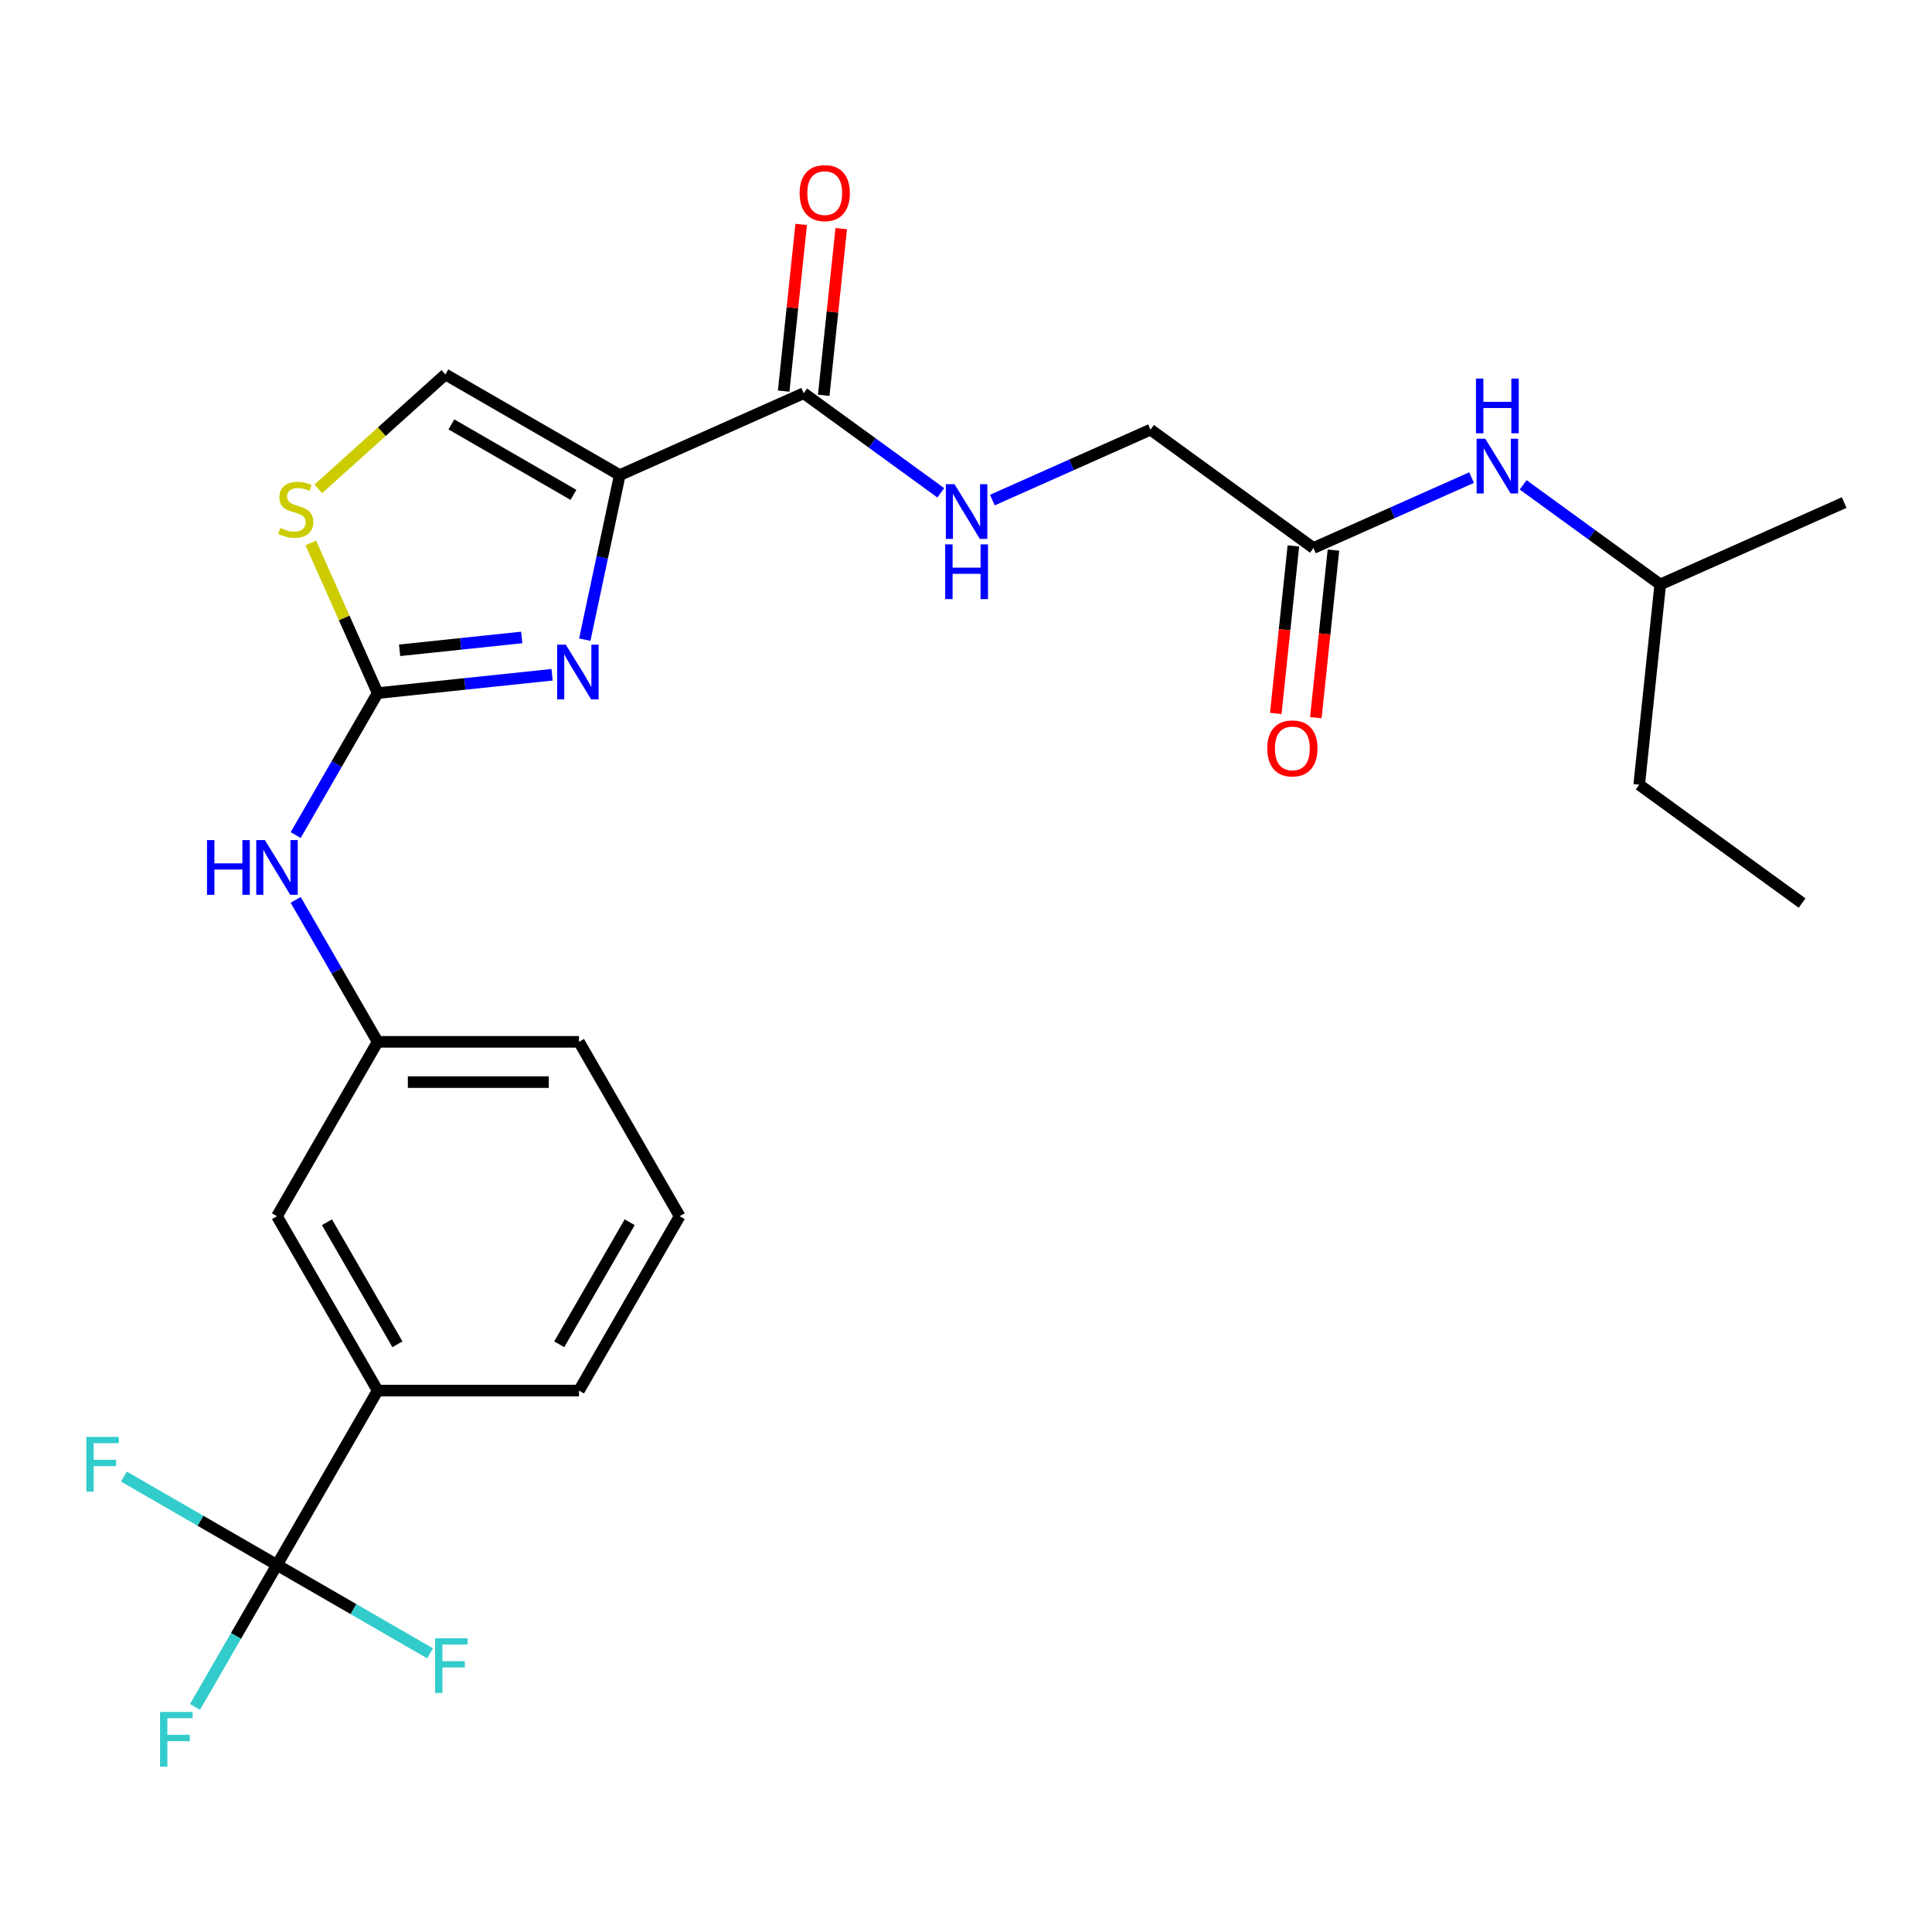 <?xml version='1.0' encoding='iso-8859-1'?>
<svg version='1.1' baseProfile='full'
              xmlns='http://www.w3.org/2000/svg'
                      xmlns:rdkit='http://www.rdkit.org/xml'
                      xmlns:xlink='http://www.w3.org/1999/xlink'
                  xml:space='preserve'
width='1000px' height='1000px' viewBox='0 0 1000 1000'>
<!-- END OF HEADER -->
<rect style='opacity:1.0;fill:#FFFFFF;stroke:none' width='1000' height='1000' x='0' y='0'> </rect>
<path class='bond-0' d='M 859.339,302.517 L 848.446,406.162' style='fill:none;fill-rule:evenodd;stroke:#000000;stroke-width:6px;stroke-linecap:butt;stroke-linejoin:miter;stroke-opacity:1' />
<path class='bond-1' d='M 859.339,302.517 L 954.545,260.128' style='fill:none;fill-rule:evenodd;stroke:#000000;stroke-width:6px;stroke-linecap:butt;stroke-linejoin:miter;stroke-opacity:1' />
<path class='bond-2' d='M 859.339,302.517 L 823.856,276.736' style='fill:none;fill-rule:evenodd;stroke:#000000;stroke-width:6px;stroke-linecap:butt;stroke-linejoin:miter;stroke-opacity:1' />
<path class='bond-2' d='M 823.856,276.736 L 788.372,250.956' style='fill:none;fill-rule:evenodd;stroke:#0000FF;stroke-width:6px;stroke-linecap:butt;stroke-linejoin:miter;stroke-opacity:1' />
<path class='bond-3' d='M 669.456,282.559 L 664.899,325.919' style='fill:none;fill-rule:evenodd;stroke:#000000;stroke-width:6px;stroke-linecap:butt;stroke-linejoin:miter;stroke-opacity:1' />
<path class='bond-3' d='M 664.899,325.919 L 660.342,369.279' style='fill:none;fill-rule:evenodd;stroke:#FF0000;stroke-width:6px;stroke-linecap:butt;stroke-linejoin:miter;stroke-opacity:1' />
<path class='bond-3' d='M 690.185,284.738 L 685.628,328.098' style='fill:none;fill-rule:evenodd;stroke:#000000;stroke-width:6px;stroke-linecap:butt;stroke-linejoin:miter;stroke-opacity:1' />
<path class='bond-3' d='M 685.628,328.098 L 681.071,371.458' style='fill:none;fill-rule:evenodd;stroke:#FF0000;stroke-width:6px;stroke-linecap:butt;stroke-linejoin:miter;stroke-opacity:1' />
<path class='bond-4' d='M 679.821,283.648 L 720.751,265.425' style='fill:none;fill-rule:evenodd;stroke:#000000;stroke-width:6px;stroke-linecap:butt;stroke-linejoin:miter;stroke-opacity:1' />
<path class='bond-4' d='M 720.751,265.425 L 761.681,247.202' style='fill:none;fill-rule:evenodd;stroke:#0000FF;stroke-width:6px;stroke-linecap:butt;stroke-linejoin:miter;stroke-opacity:1' />
<path class='bond-5' d='M 679.821,283.648 L 595.508,222.392' style='fill:none;fill-rule:evenodd;stroke:#000000;stroke-width:6px;stroke-linecap:butt;stroke-linejoin:miter;stroke-opacity:1' />
<path class='bond-6' d='M 848.446,406.162 L 932.758,467.418' style='fill:none;fill-rule:evenodd;stroke:#000000;stroke-width:6px;stroke-linecap:butt;stroke-linejoin:miter;stroke-opacity:1' />
<path class='bond-7' d='M 595.508,222.392 L 554.578,240.615' style='fill:none;fill-rule:evenodd;stroke:#000000;stroke-width:6px;stroke-linecap:butt;stroke-linejoin:miter;stroke-opacity:1' />
<path class='bond-7' d='M 554.578,240.615 L 513.647,258.839' style='fill:none;fill-rule:evenodd;stroke:#0000FF;stroke-width:6px;stroke-linecap:butt;stroke-linejoin:miter;stroke-opacity:1' />
<path class='bond-8' d='M 415.989,203.524 L 451.473,229.304' style='fill:none;fill-rule:evenodd;stroke:#000000;stroke-width:6px;stroke-linecap:butt;stroke-linejoin:miter;stroke-opacity:1' />
<path class='bond-8' d='M 451.473,229.304 L 486.957,255.084' style='fill:none;fill-rule:evenodd;stroke:#0000FF;stroke-width:6px;stroke-linecap:butt;stroke-linejoin:miter;stroke-opacity:1' />
<path class='bond-9' d='M 426.354,204.613 L 430.888,161.473' style='fill:none;fill-rule:evenodd;stroke:#000000;stroke-width:6px;stroke-linecap:butt;stroke-linejoin:miter;stroke-opacity:1' />
<path class='bond-9' d='M 430.888,161.473 L 435.422,118.333' style='fill:none;fill-rule:evenodd;stroke:#FF0000;stroke-width:6px;stroke-linecap:butt;stroke-linejoin:miter;stroke-opacity:1' />
<path class='bond-9' d='M 405.625,202.434 L 410.159,159.294' style='fill:none;fill-rule:evenodd;stroke:#000000;stroke-width:6px;stroke-linecap:butt;stroke-linejoin:miter;stroke-opacity:1' />
<path class='bond-9' d='M 410.159,159.294 L 414.693,116.155' style='fill:none;fill-rule:evenodd;stroke:#FF0000;stroke-width:6px;stroke-linecap:butt;stroke-linejoin:miter;stroke-opacity:1' />
<path class='bond-10' d='M 415.989,203.524 L 320.783,245.912' style='fill:none;fill-rule:evenodd;stroke:#000000;stroke-width:6px;stroke-linecap:butt;stroke-linejoin:miter;stroke-opacity:1' />
<path class='bond-11' d='M 160.867,281.024 L 178.169,319.884' style='fill:none;fill-rule:evenodd;stroke:#CCCC00;stroke-width:6px;stroke-linecap:butt;stroke-linejoin:miter;stroke-opacity:1' />
<path class='bond-11' d='M 178.169,319.884 L 195.47,358.744' style='fill:none;fill-rule:evenodd;stroke:#000000;stroke-width:6px;stroke-linecap:butt;stroke-linejoin:miter;stroke-opacity:1' />
<path class='bond-12' d='M 164.767,253.017 L 197.648,223.41' style='fill:none;fill-rule:evenodd;stroke:#CCCC00;stroke-width:6px;stroke-linecap:butt;stroke-linejoin:miter;stroke-opacity:1' />
<path class='bond-12' d='M 197.648,223.41 L 230.529,193.804' style='fill:none;fill-rule:evenodd;stroke:#000000;stroke-width:6px;stroke-linecap:butt;stroke-linejoin:miter;stroke-opacity:1' />
<path class='bond-13' d='M 195.47,358.744 L 240.62,353.999' style='fill:none;fill-rule:evenodd;stroke:#000000;stroke-width:6px;stroke-linecap:butt;stroke-linejoin:miter;stroke-opacity:1' />
<path class='bond-13' d='M 240.62,353.999 L 285.77,349.253' style='fill:none;fill-rule:evenodd;stroke:#0000FF;stroke-width:6px;stroke-linecap:butt;stroke-linejoin:miter;stroke-opacity:1' />
<path class='bond-13' d='M 206.837,336.592 L 238.442,333.27' style='fill:none;fill-rule:evenodd;stroke:#000000;stroke-width:6px;stroke-linecap:butt;stroke-linejoin:miter;stroke-opacity:1' />
<path class='bond-13' d='M 238.442,333.27 L 270.046,329.948' style='fill:none;fill-rule:evenodd;stroke:#0000FF;stroke-width:6px;stroke-linecap:butt;stroke-linejoin:miter;stroke-opacity:1' />
<path class='bond-14' d='M 195.47,358.744 L 174.256,395.489' style='fill:none;fill-rule:evenodd;stroke:#000000;stroke-width:6px;stroke-linecap:butt;stroke-linejoin:miter;stroke-opacity:1' />
<path class='bond-14' d='M 174.256,395.489 L 153.042,432.233' style='fill:none;fill-rule:evenodd;stroke:#0000FF;stroke-width:6px;stroke-linecap:butt;stroke-linejoin:miter;stroke-opacity:1' />
<path class='bond-15' d='M 302.679,331.085 L 311.731,288.499' style='fill:none;fill-rule:evenodd;stroke:#0000FF;stroke-width:6px;stroke-linecap:butt;stroke-linejoin:miter;stroke-opacity:1' />
<path class='bond-15' d='M 311.731,288.499 L 320.783,245.912' style='fill:none;fill-rule:evenodd;stroke:#000000;stroke-width:6px;stroke-linecap:butt;stroke-linejoin:miter;stroke-opacity:1' />
<path class='bond-16' d='M 320.783,245.912 L 230.529,193.804' style='fill:none;fill-rule:evenodd;stroke:#000000;stroke-width:6px;stroke-linecap:butt;stroke-linejoin:miter;stroke-opacity:1' />
<path class='bond-16' d='M 296.824,256.147 L 233.646,219.671' style='fill:none;fill-rule:evenodd;stroke:#000000;stroke-width:6px;stroke-linecap:butt;stroke-linejoin:miter;stroke-opacity:1' />
<path class='bond-17' d='M 153.042,465.764 L 174.256,502.508' style='fill:none;fill-rule:evenodd;stroke:#0000FF;stroke-width:6px;stroke-linecap:butt;stroke-linejoin:miter;stroke-opacity:1' />
<path class='bond-17' d='M 174.256,502.508 L 195.47,539.252' style='fill:none;fill-rule:evenodd;stroke:#000000;stroke-width:6px;stroke-linecap:butt;stroke-linejoin:miter;stroke-opacity:1' />
<path class='bond-18' d='M 351.794,629.506 L 299.686,719.759' style='fill:none;fill-rule:evenodd;stroke:#000000;stroke-width:6px;stroke-linecap:butt;stroke-linejoin:miter;stroke-opacity:1' />
<path class='bond-18' d='M 325.928,632.622 L 289.452,695.8' style='fill:none;fill-rule:evenodd;stroke:#000000;stroke-width:6px;stroke-linecap:butt;stroke-linejoin:miter;stroke-opacity:1' />
<path class='bond-19' d='M 351.794,629.506 L 299.686,539.252' style='fill:none;fill-rule:evenodd;stroke:#000000;stroke-width:6px;stroke-linecap:butt;stroke-linejoin:miter;stroke-opacity:1' />
<path class='bond-20' d='M 299.686,719.759 L 195.47,719.759' style='fill:none;fill-rule:evenodd;stroke:#000000;stroke-width:6px;stroke-linecap:butt;stroke-linejoin:miter;stroke-opacity:1' />
<path class='bond-21' d='M 195.47,719.759 L 143.362,629.506' style='fill:none;fill-rule:evenodd;stroke:#000000;stroke-width:6px;stroke-linecap:butt;stroke-linejoin:miter;stroke-opacity:1' />
<path class='bond-21' d='M 205.705,695.8 L 169.229,632.622' style='fill:none;fill-rule:evenodd;stroke:#000000;stroke-width:6px;stroke-linecap:butt;stroke-linejoin:miter;stroke-opacity:1' />
<path class='bond-22' d='M 195.47,719.759 L 143.362,810.013' style='fill:none;fill-rule:evenodd;stroke:#000000;stroke-width:6px;stroke-linecap:butt;stroke-linejoin:miter;stroke-opacity:1' />
<path class='bond-23' d='M 143.362,629.506 L 195.47,539.252' style='fill:none;fill-rule:evenodd;stroke:#000000;stroke-width:6px;stroke-linecap:butt;stroke-linejoin:miter;stroke-opacity:1' />
<path class='bond-24' d='M 195.47,539.252 L 299.686,539.252' style='fill:none;fill-rule:evenodd;stroke:#000000;stroke-width:6px;stroke-linecap:butt;stroke-linejoin:miter;stroke-opacity:1' />
<path class='bond-24' d='M 211.103,560.095 L 284.054,560.095' style='fill:none;fill-rule:evenodd;stroke:#000000;stroke-width:6px;stroke-linecap:butt;stroke-linejoin:miter;stroke-opacity:1' />
<path class='bond-25' d='M 143.362,810.013 L 122.148,846.757' style='fill:none;fill-rule:evenodd;stroke:#000000;stroke-width:6px;stroke-linecap:butt;stroke-linejoin:miter;stroke-opacity:1' />
<path class='bond-25' d='M 122.148,846.757 L 100.934,883.502' style='fill:none;fill-rule:evenodd;stroke:#33CCCC;stroke-width:6px;stroke-linecap:butt;stroke-linejoin:miter;stroke-opacity:1' />
<path class='bond-26' d='M 143.362,810.013 L 103.748,787.142' style='fill:none;fill-rule:evenodd;stroke:#000000;stroke-width:6px;stroke-linecap:butt;stroke-linejoin:miter;stroke-opacity:1' />
<path class='bond-26' d='M 103.748,787.142 L 64.134,764.271' style='fill:none;fill-rule:evenodd;stroke:#33CCCC;stroke-width:6px;stroke-linecap:butt;stroke-linejoin:miter;stroke-opacity:1' />
<path class='bond-27' d='M 143.362,810.013 L 182.977,832.884' style='fill:none;fill-rule:evenodd;stroke:#000000;stroke-width:6px;stroke-linecap:butt;stroke-linejoin:miter;stroke-opacity:1' />
<path class='bond-27' d='M 182.977,832.884 L 222.591,855.756' style='fill:none;fill-rule:evenodd;stroke:#33CCCC;stroke-width:6px;stroke-linecap:butt;stroke-linejoin:miter;stroke-opacity:1' />
<path  class='atom-2' d='M 655.927 387.374
Q 655.927 380.574, 659.287 376.774
Q 662.647 372.974, 668.927 372.974
Q 675.207 372.974, 678.567 376.774
Q 681.927 380.574, 681.927 387.374
Q 681.927 394.254, 678.527 398.174
Q 675.127 402.054, 668.927 402.054
Q 662.687 402.054, 659.287 398.174
Q 655.927 394.294, 655.927 387.374
M 668.927 398.854
Q 673.247 398.854, 675.567 395.974
Q 677.927 393.054, 677.927 387.374
Q 677.927 381.814, 675.567 379.014
Q 673.247 376.174, 668.927 376.174
Q 664.607 376.174, 662.247 378.974
Q 659.927 381.774, 659.927 387.374
Q 659.927 393.094, 662.247 395.974
Q 664.607 398.854, 668.927 398.854
' fill='#FF0000'/>
<path  class='atom-3' d='M 768.767 227.1
L 778.047 242.1
Q 778.967 243.58, 780.447 246.26
Q 781.927 248.94, 782.007 249.1
L 782.007 227.1
L 785.767 227.1
L 785.767 255.42
L 781.887 255.42
L 771.927 239.02
Q 770.767 237.1, 769.527 234.9
Q 768.327 232.7, 767.967 232.02
L 767.967 255.42
L 764.287 255.42
L 764.287 227.1
L 768.767 227.1
' fill='#0000FF'/>
<path  class='atom-3' d='M 763.947 195.948
L 767.787 195.948
L 767.787 207.988
L 782.267 207.988
L 782.267 195.948
L 786.107 195.948
L 786.107 224.268
L 782.267 224.268
L 782.267 211.188
L 767.787 211.188
L 767.787 224.268
L 763.947 224.268
L 763.947 195.948
' fill='#0000FF'/>
<path  class='atom-7' d='M 494.042 250.62
L 503.322 265.62
Q 504.242 267.1, 505.722 269.78
Q 507.202 272.46, 507.282 272.62
L 507.282 250.62
L 511.042 250.62
L 511.042 278.94
L 507.162 278.94
L 497.202 262.54
Q 496.042 260.62, 494.802 258.42
Q 493.602 256.22, 493.242 255.54
L 493.242 278.94
L 489.562 278.94
L 489.562 250.62
L 494.042 250.62
' fill='#0000FF'/>
<path  class='atom-7' d='M 489.222 281.772
L 493.062 281.772
L 493.062 293.812
L 507.542 293.812
L 507.542 281.772
L 511.382 281.772
L 511.382 310.092
L 507.542 310.092
L 507.542 297.012
L 493.062 297.012
L 493.062 310.092
L 489.222 310.092
L 489.222 281.772
' fill='#0000FF'/>
<path  class='atom-8' d='M 413.883 99.959
Q 413.883 93.159, 417.243 89.359
Q 420.603 85.558, 426.883 85.558
Q 433.163 85.558, 436.523 89.359
Q 439.883 93.159, 439.883 99.959
Q 439.883 106.838, 436.483 110.758
Q 433.083 114.638, 426.883 114.638
Q 420.643 114.638, 417.243 110.758
Q 413.883 106.878, 413.883 99.959
M 426.883 111.438
Q 431.203 111.438, 433.523 108.558
Q 435.883 105.638, 435.883 99.959
Q 435.883 94.398, 433.523 91.599
Q 431.203 88.758, 426.883 88.758
Q 422.563 88.758, 420.203 91.558
Q 417.883 94.359, 417.883 99.959
Q 417.883 105.678, 420.203 108.558
Q 422.563 111.438, 426.883 111.438
' fill='#FF0000'/>
<path  class='atom-9' d='M 145.082 273.258
Q 145.402 273.378, 146.722 273.938
Q 148.042 274.498, 149.482 274.858
Q 150.962 275.178, 152.402 275.178
Q 155.082 275.178, 156.642 273.898
Q 158.202 272.578, 158.202 270.298
Q 158.202 268.738, 157.402 267.778
Q 156.642 266.818, 155.442 266.298
Q 154.242 265.778, 152.242 265.178
Q 149.722 264.418, 148.202 263.698
Q 146.722 262.978, 145.642 261.458
Q 144.602 259.938, 144.602 257.378
Q 144.602 253.818, 147.002 251.618
Q 149.442 249.418, 154.242 249.418
Q 157.522 249.418, 161.242 250.978
L 160.322 254.058
Q 156.922 252.658, 154.362 252.658
Q 151.602 252.658, 150.082 253.818
Q 148.562 254.938, 148.602 256.898
Q 148.602 258.418, 149.362 259.338
Q 150.162 260.258, 151.282 260.778
Q 152.442 261.298, 154.362 261.898
Q 156.922 262.698, 158.442 263.498
Q 159.962 264.298, 161.042 265.938
Q 162.162 267.538, 162.162 270.298
Q 162.162 274.218, 159.522 276.338
Q 156.922 278.418, 152.562 278.418
Q 150.042 278.418, 148.122 277.858
Q 146.242 277.338, 144.002 276.418
L 145.082 273.258
' fill='#CCCC00'/>
<path  class='atom-11' d='M 292.856 333.691
L 302.136 348.691
Q 303.056 350.171, 304.536 352.851
Q 306.016 355.531, 306.096 355.691
L 306.096 333.691
L 309.856 333.691
L 309.856 362.011
L 305.976 362.011
L 296.016 345.611
Q 294.856 343.691, 293.616 341.491
Q 292.416 339.291, 292.056 338.611
L 292.056 362.011
L 288.376 362.011
L 288.376 333.691
L 292.856 333.691
' fill='#0000FF'/>
<path  class='atom-14' d='M 107.142 434.838
L 110.982 434.838
L 110.982 446.878
L 125.462 446.878
L 125.462 434.838
L 129.302 434.838
L 129.302 463.158
L 125.462 463.158
L 125.462 450.078
L 110.982 450.078
L 110.982 463.158
L 107.142 463.158
L 107.142 434.838
' fill='#0000FF'/>
<path  class='atom-14' d='M 137.102 434.838
L 146.382 449.838
Q 147.302 451.318, 148.782 453.998
Q 150.262 456.678, 150.342 456.838
L 150.342 434.838
L 154.102 434.838
L 154.102 463.158
L 150.222 463.158
L 140.262 446.758
Q 139.102 444.838, 137.862 442.638
Q 136.662 440.438, 136.302 439.758
L 136.302 463.158
L 132.622 463.158
L 132.622 434.838
L 137.102 434.838
' fill='#0000FF'/>
<path  class='atom-22' d='M 82.834 886.107
L 99.674 886.107
L 99.674 889.347
L 86.634 889.347
L 86.634 897.947
L 98.234 897.947
L 98.234 901.227
L 86.634 901.227
L 86.634 914.427
L 82.834 914.427
L 82.834 886.107
' fill='#33CCCC'/>
<path  class='atom-23' d='M 44.689 743.745
L 61.529 743.745
L 61.529 746.985
L 48.489 746.985
L 48.489 755.585
L 60.089 755.585
L 60.089 758.865
L 48.489 758.865
L 48.489 772.065
L 44.689 772.065
L 44.689 743.745
' fill='#33CCCC'/>
<path  class='atom-24' d='M 225.196 847.961
L 242.036 847.961
L 242.036 851.201
L 228.996 851.201
L 228.996 859.801
L 240.596 859.801
L 240.596 863.081
L 228.996 863.081
L 228.996 876.281
L 225.196 876.281
L 225.196 847.961
' fill='#33CCCC'/>
</svg>
